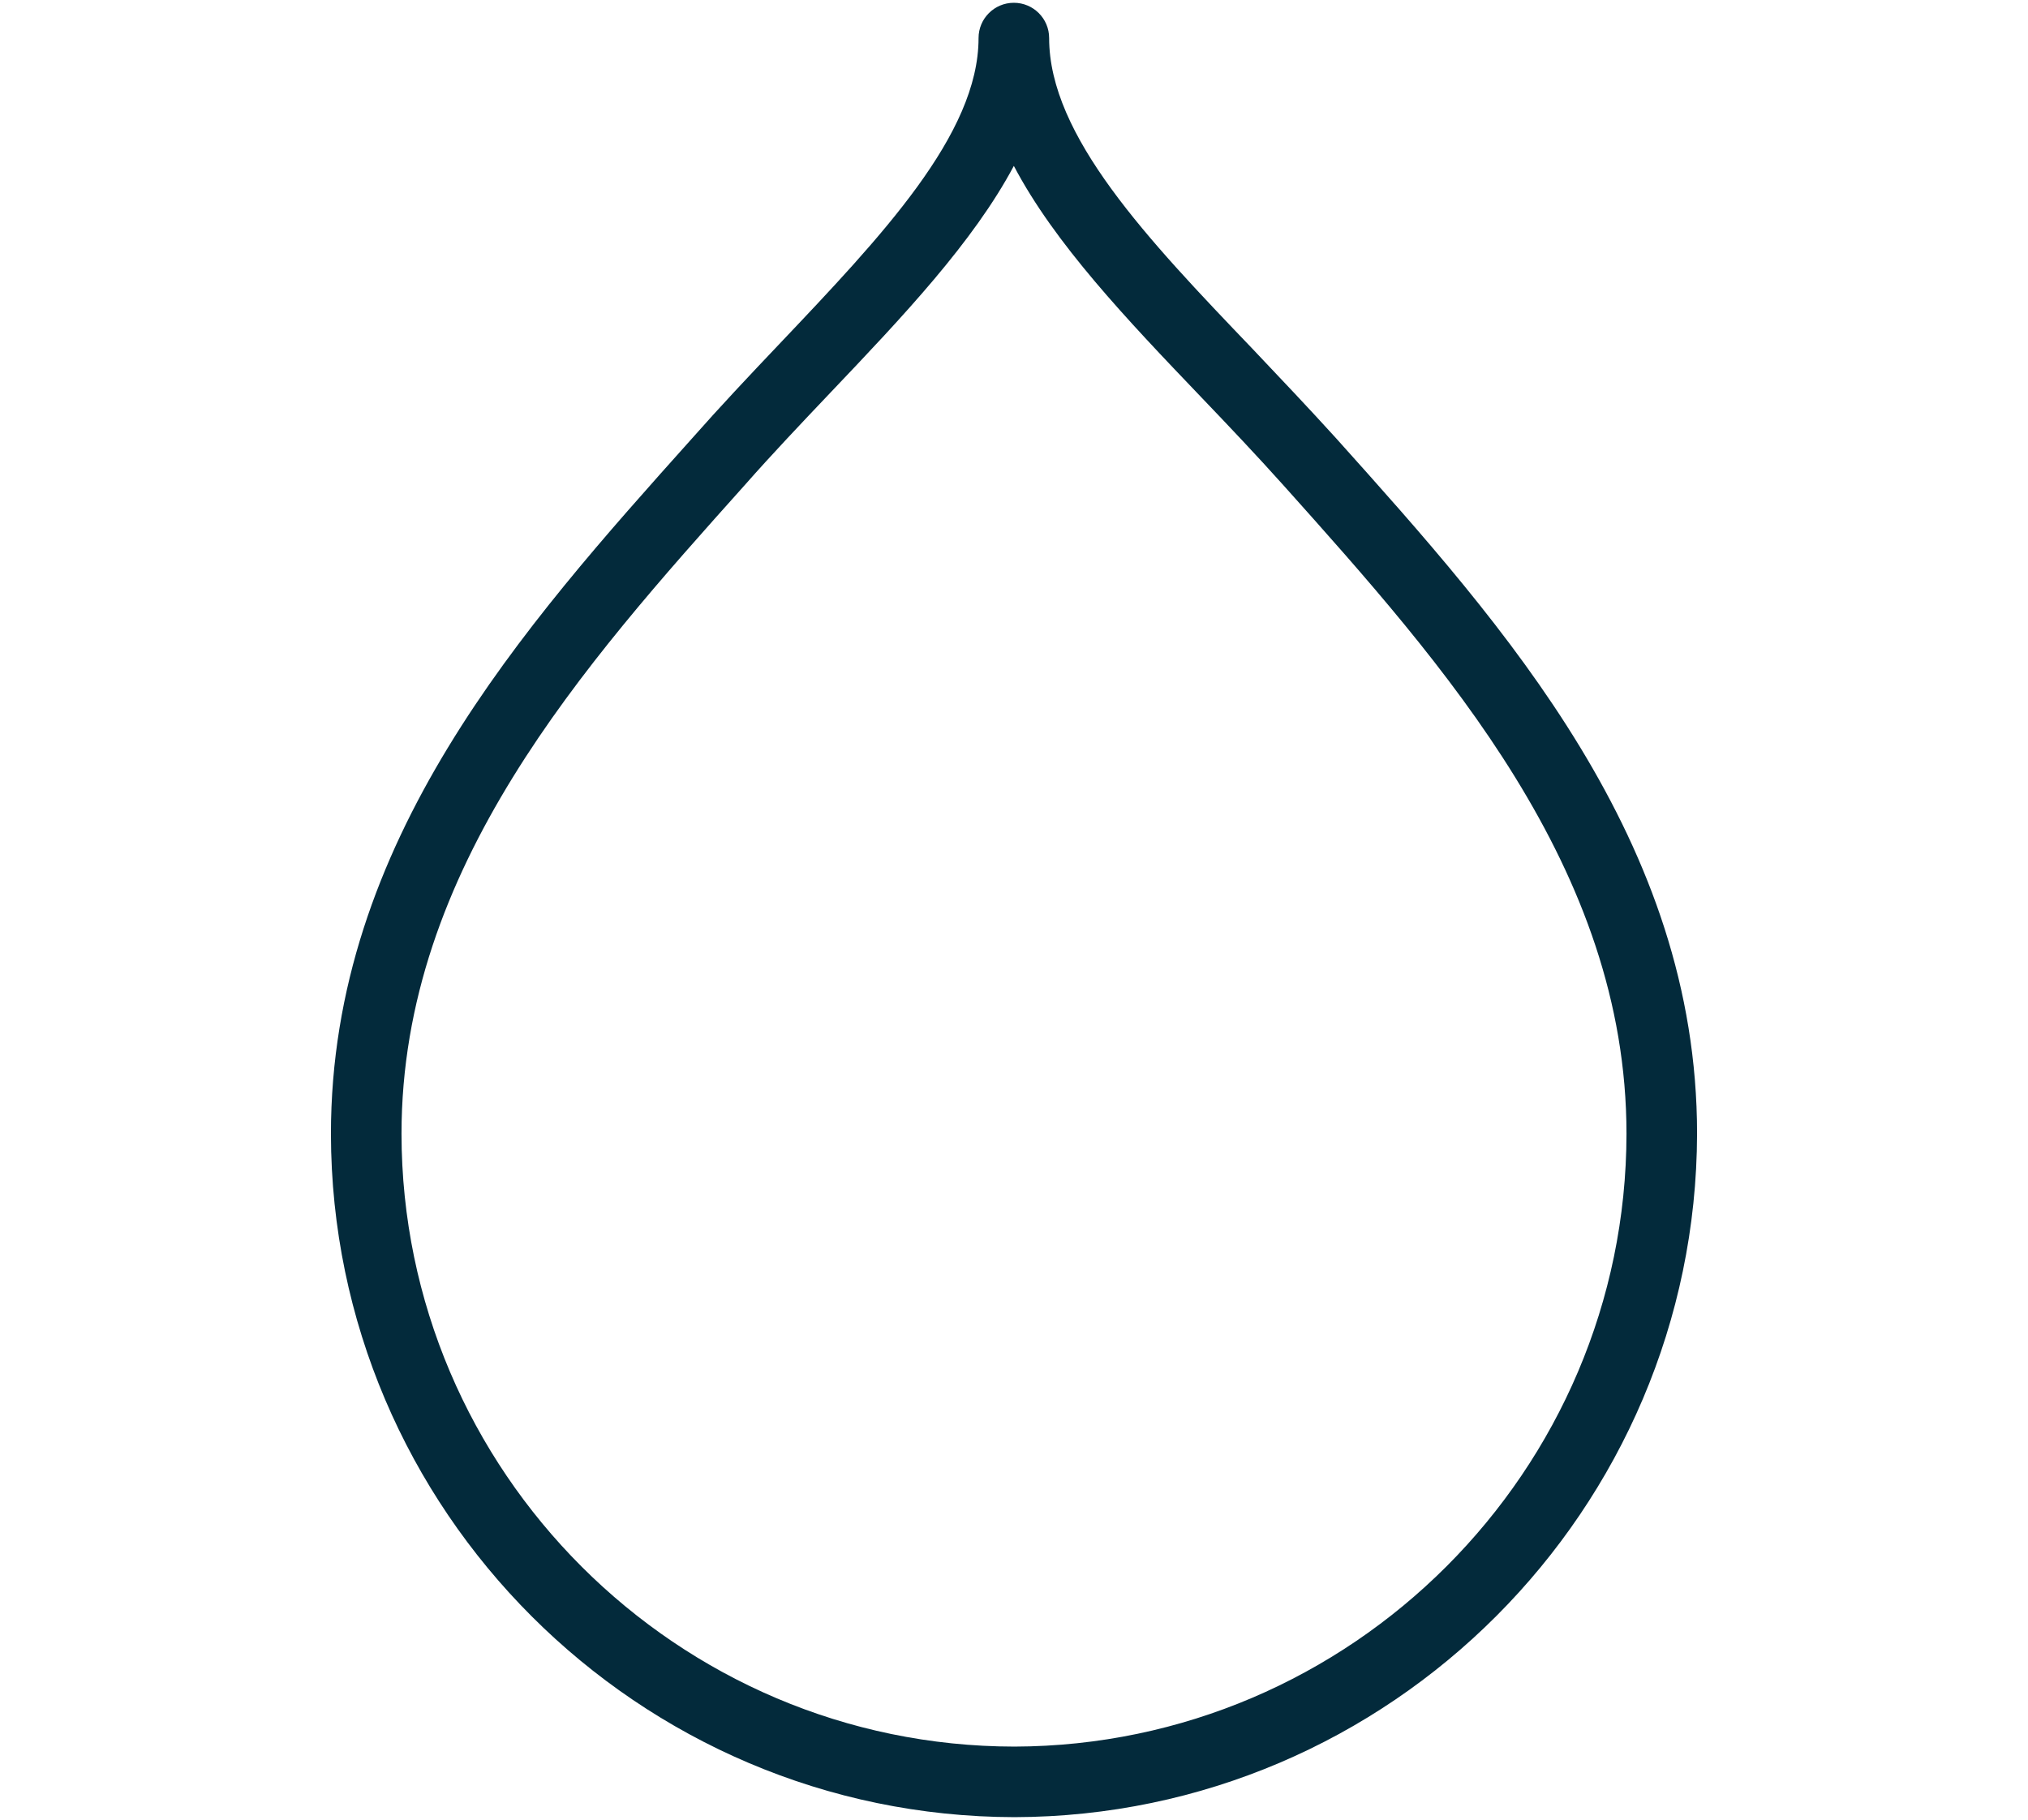 <svg version="1.1" id="Livello_1" xmlns="http://www.w3.org/2000/svg" xmlns:xlink="http://www.w3.org/1999/xlink" x="0px" y="0px"
	 viewBox="0 0 655.1 588" style="enable-background:new 0 0 655.1 588;" xml:space="preserve">
<style type="text/css">
	.st0{fill:#032A3B;}
</style>
<g>
	<path class="st0" d="M327.7,587.1c-121.6-0.2-220.6-99.2-220.8-220.7c0-94.5,62-163.7,116.6-224.7c9-10.2,18.6-20.4,28.2-30.5
		c33.1-34.9,64.4-67.8,64.4-98.9c0-6.3,5.1-11.4,11.4-11.4s11.4,5.1,11.4,11.4c0,31.6,31.8,65,65.6,100.3c9.1,9.6,18.3,19.3,27.1,29
		c54.7,61,116.6,130.2,116.6,224.7C547.9,487.7,449.1,586.8,327.7,587.1z M327.5,53.6c-13.1,24.6-35.7,48.5-59.2,73.2
		c-9.4,9.9-18.8,19.8-27.7,29.9c-52,58.1-110.9,123.9-110.9,209.6c0.1,109,89,197.9,198,198c108.8-0.3,197.6-89.1,197.7-198
		c0-85.7-58.9-151.5-110.8-209.5c-8.6-9.6-17.6-19.1-26.6-28.5C363.9,103.1,340.7,78.7,327.5,53.6z"/>
</g>
</svg>